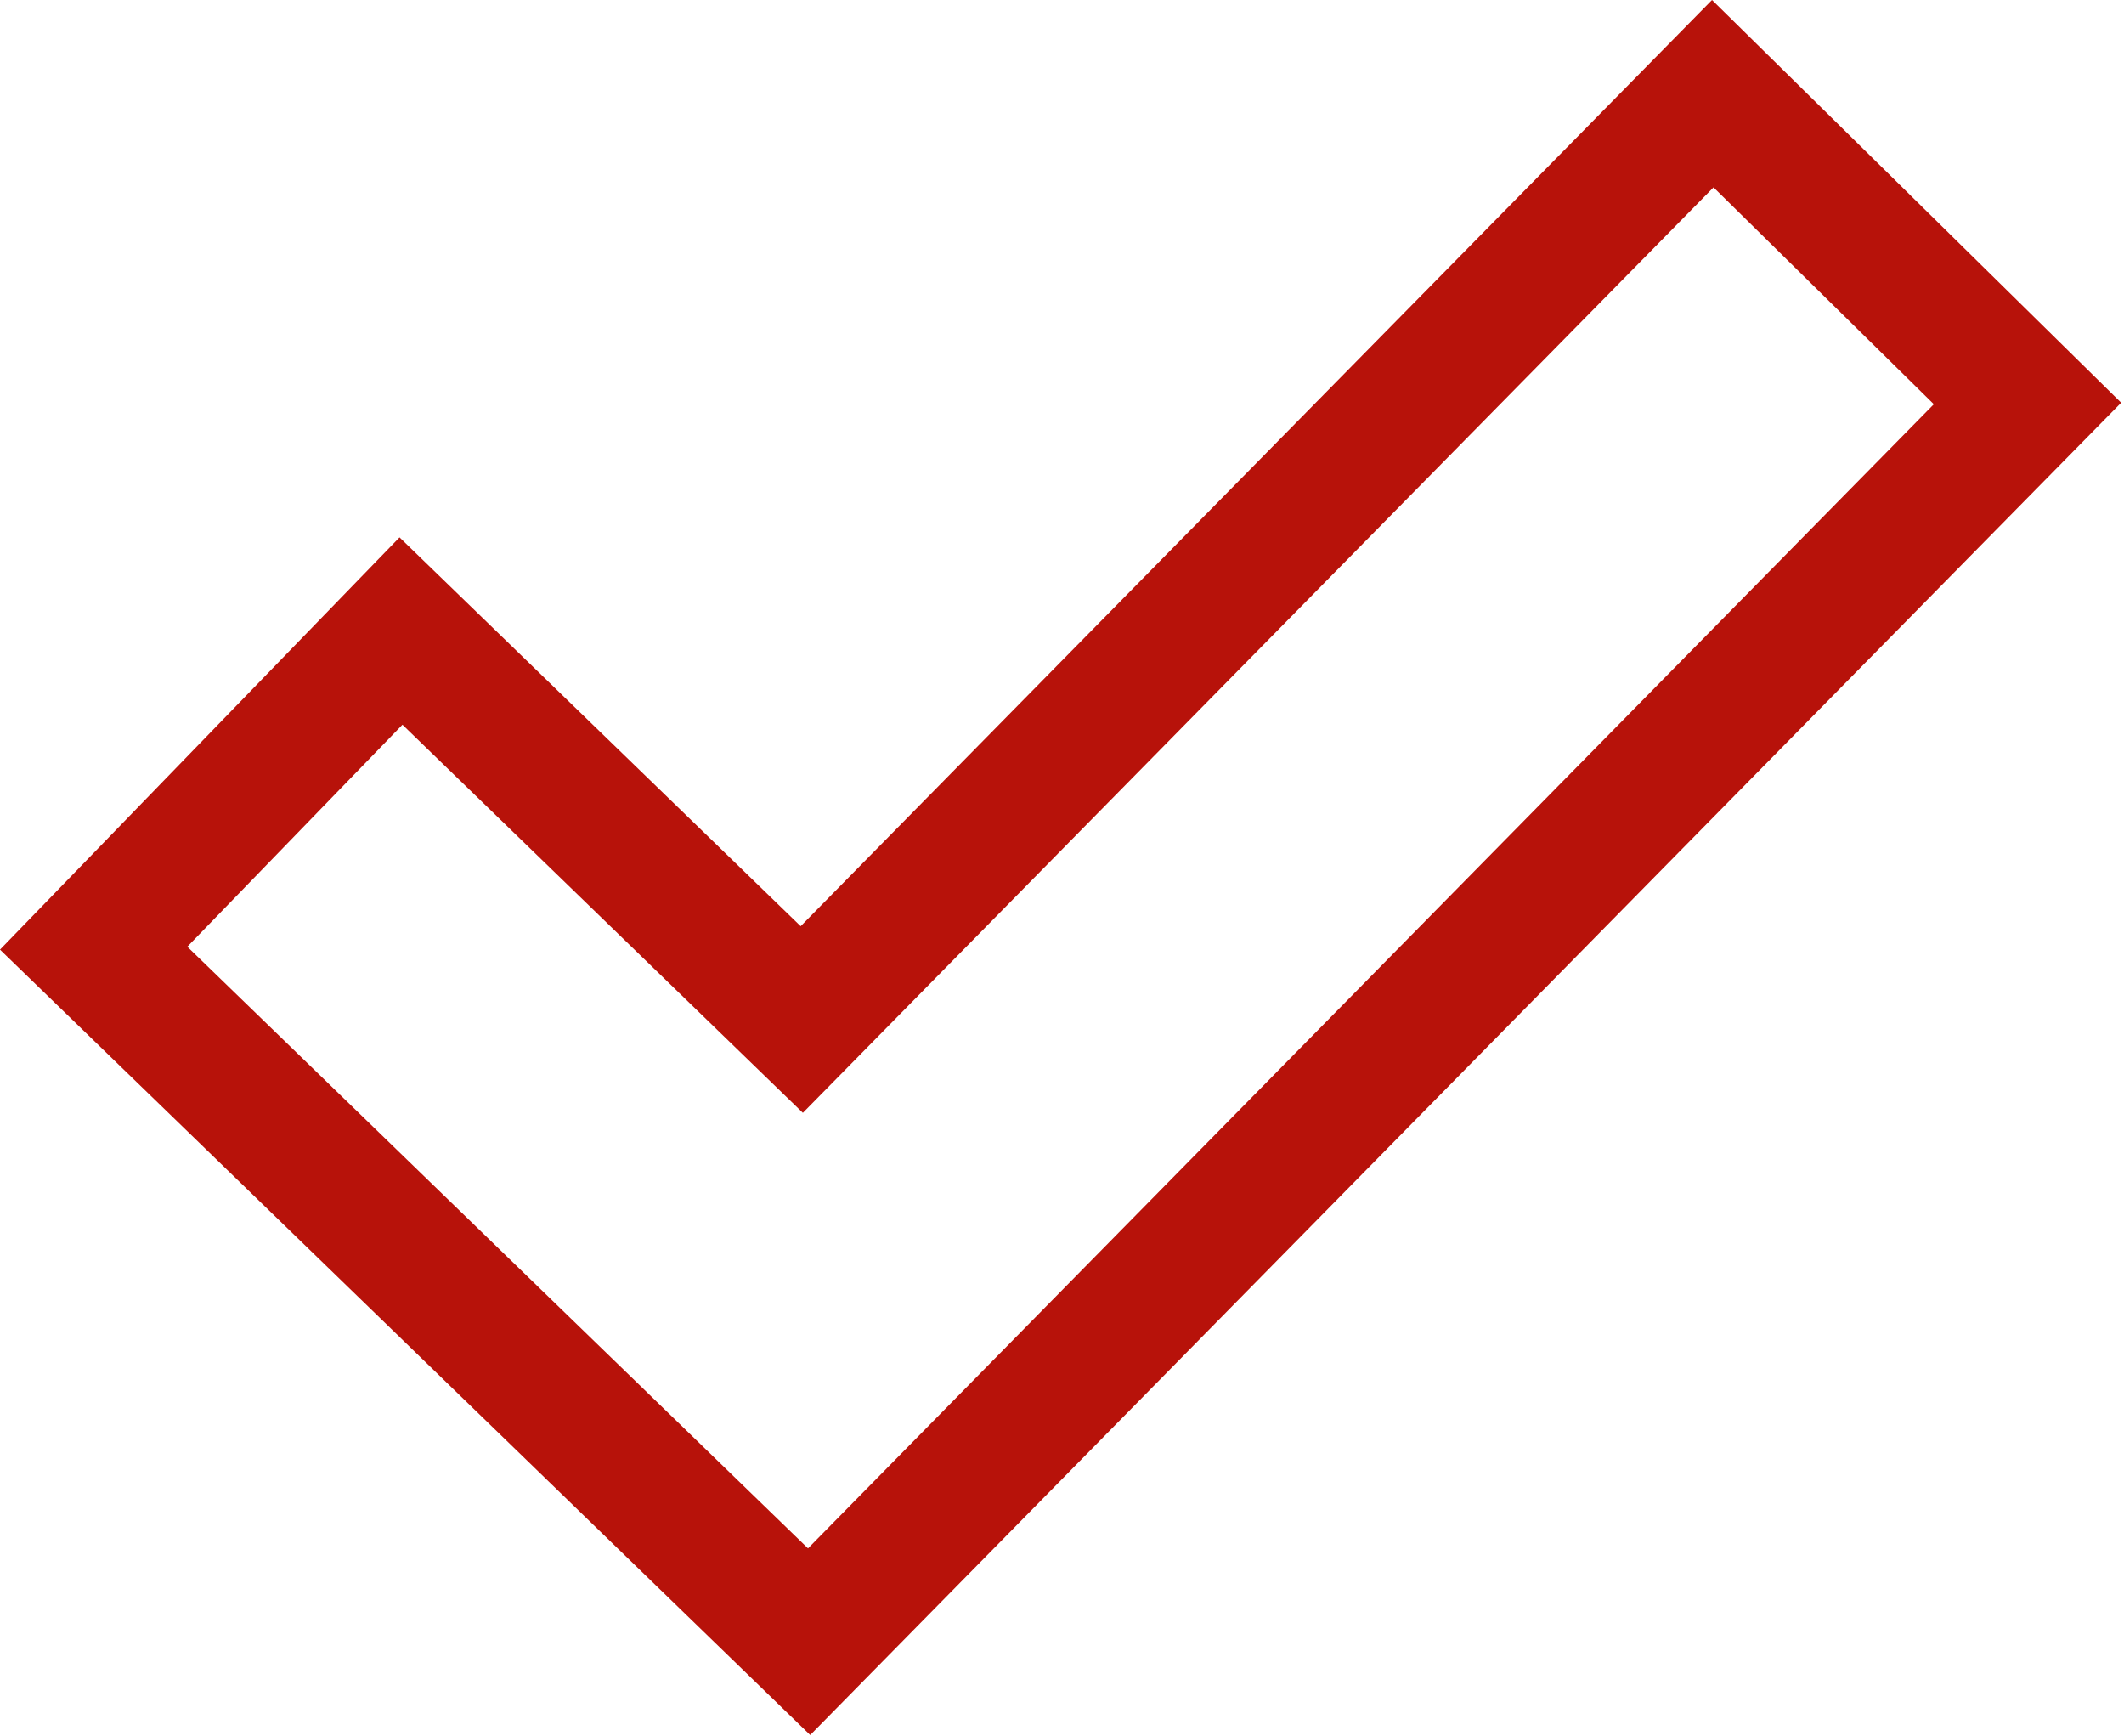 <?xml version="1.0" encoding="UTF-8"?> <svg xmlns="http://www.w3.org/2000/svg" width="481" height="393" viewBox="0 0 481 393" fill="none"><path d="M387.702 0L181.316 209.714L90.476 121.67L0 215.018L183.479 392.852L480.358 91.185L387.702 0ZM182.98 350.59L42.421 214.355L91.14 164.09L181.816 251.976L388.042 42.425L437.934 91.525L182.98 350.59Z" fill="#B7120A"></path></svg> 